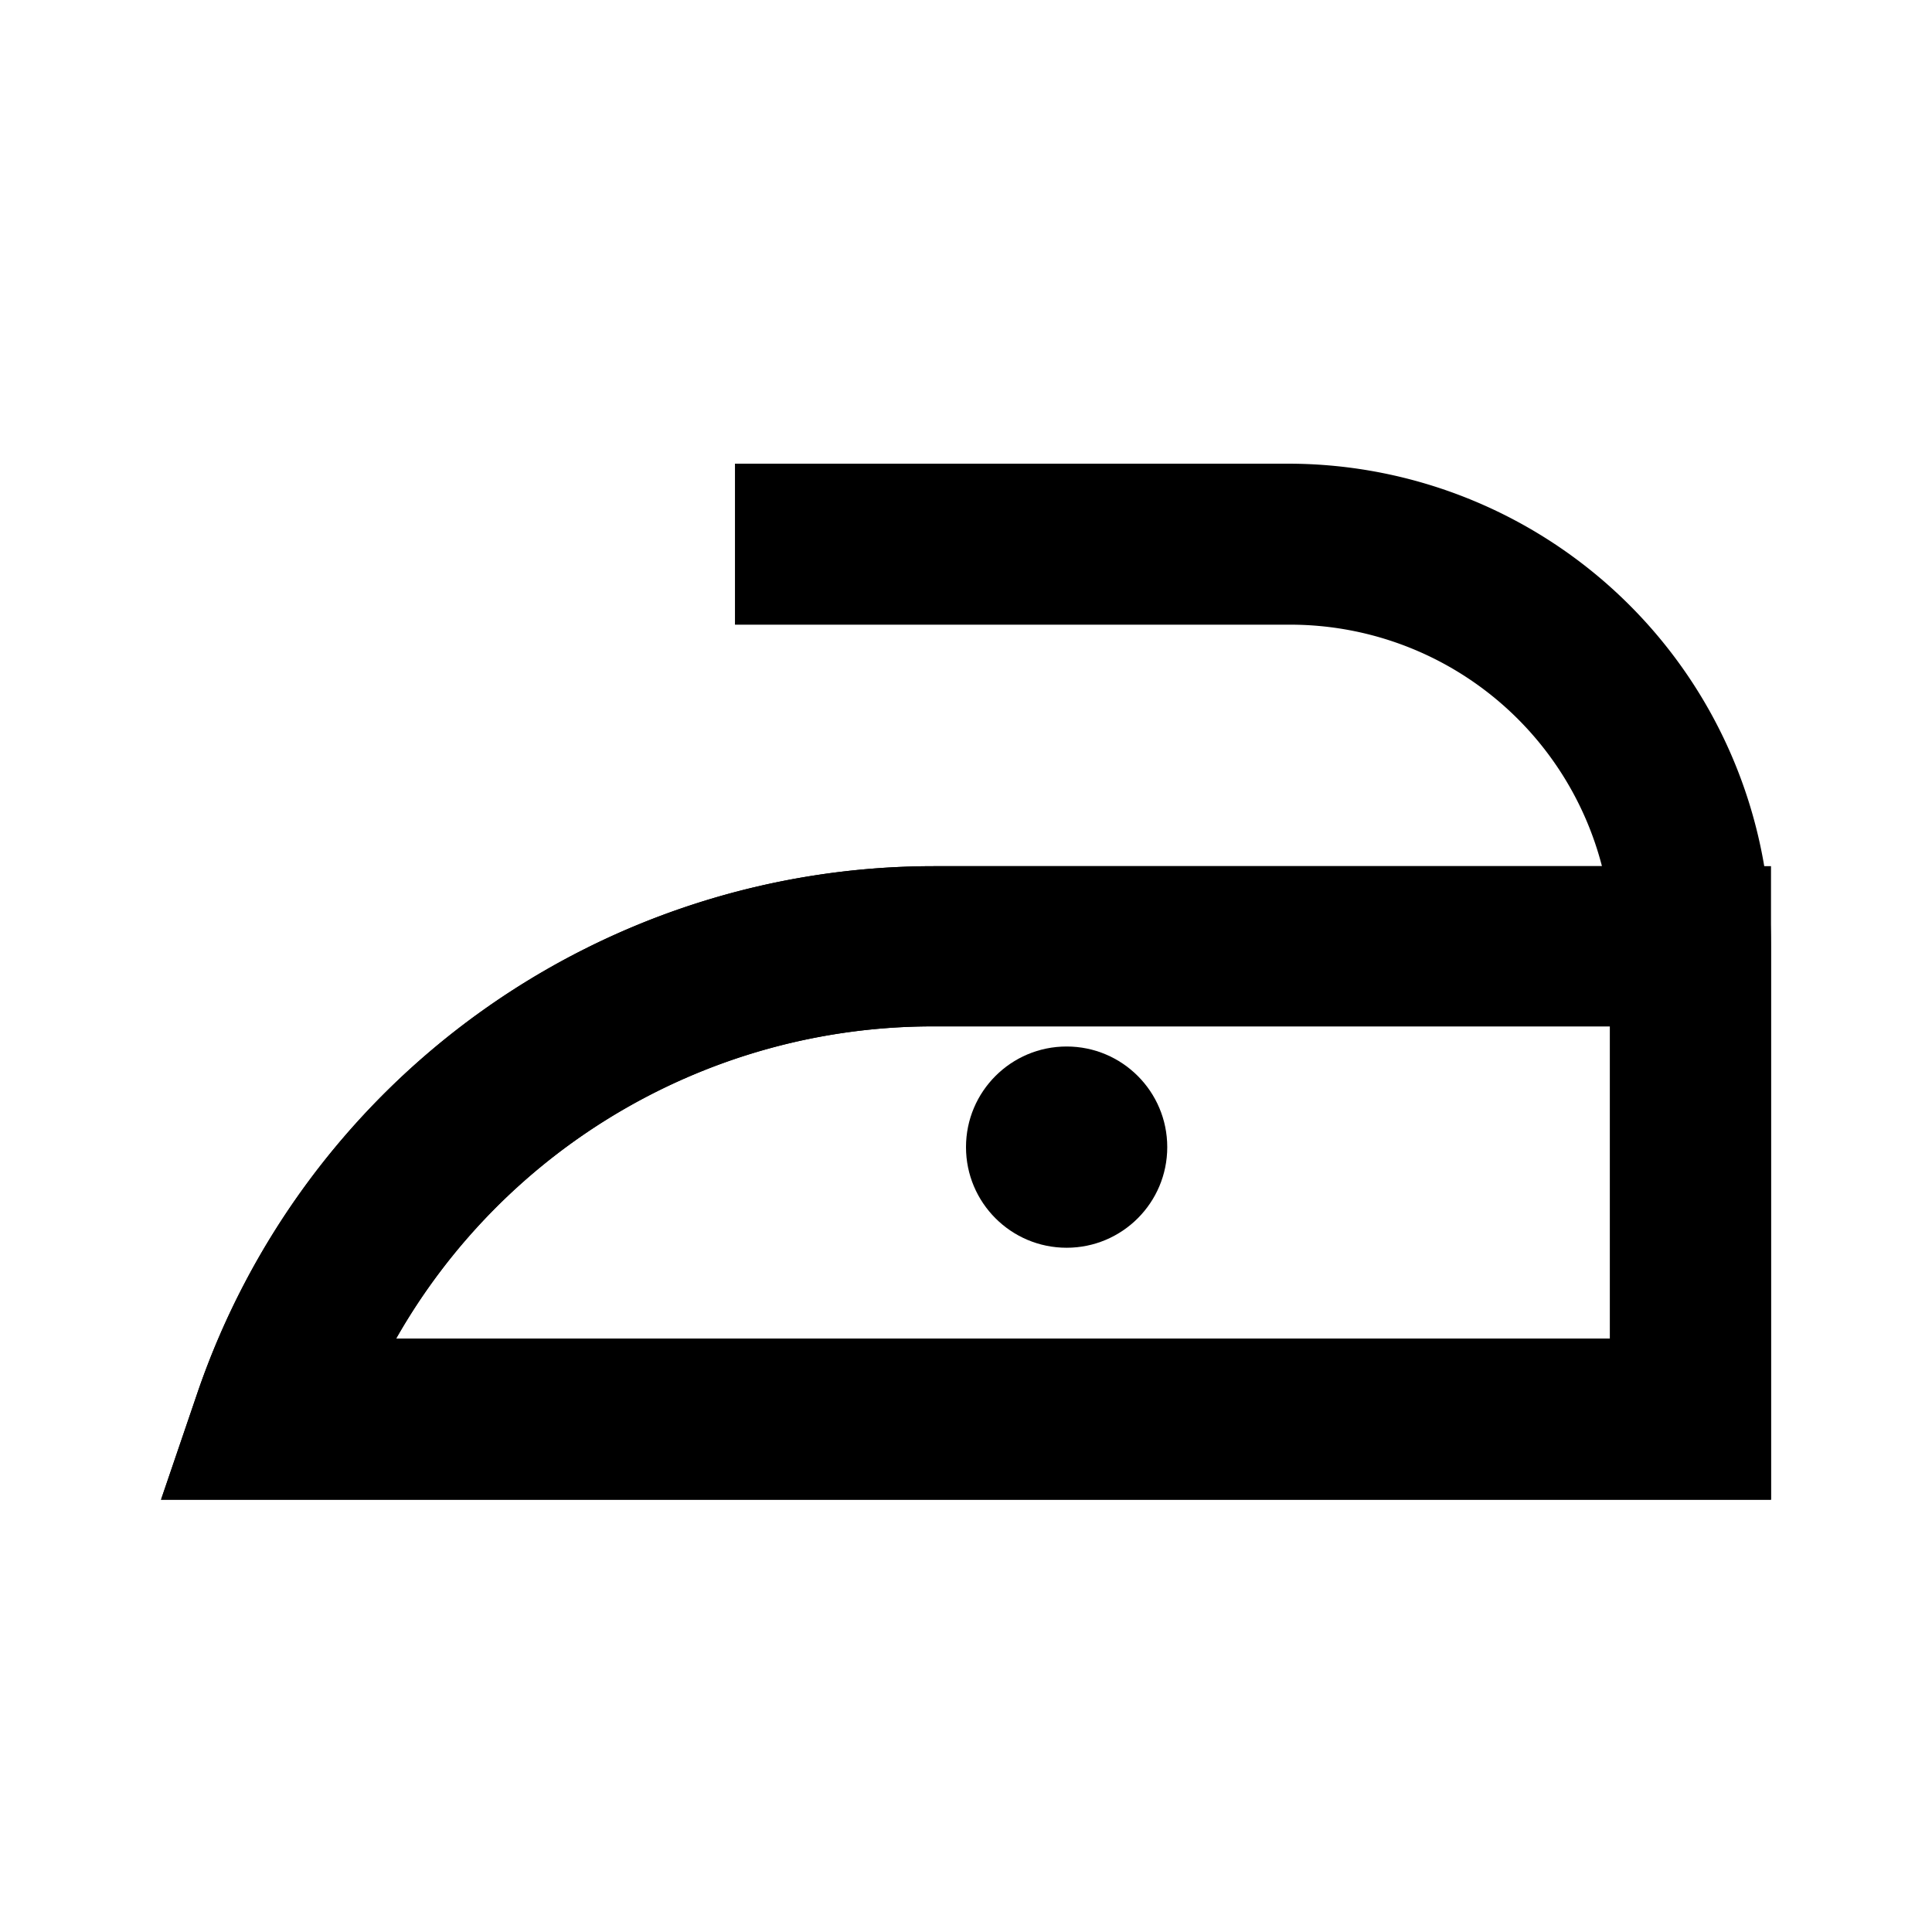 <svg viewBox="0 0 24 24" xmlns="http://www.w3.org/2000/svg" data-name="Layer 2" id="Layer_2"><title>0</title><path d="M22,18.63H2l.45-1.32a9.67,9.67,0,0,1,9.15-6.55H22Zm-17.08-2H20V12.75H11.58A7.67,7.67,0,0,0,4.92,16.63Z"></path><path d="M22,18.63H2l.45-1.32a9.67,9.67,0,0,1,9.15-6.55h8.3a4,4,0,0,0-3.85-3H9.13v-2H16a6,6,0,0,1,6,6Zm-17.08-2H20V12.75H11.58A7.67,7.67,0,0,0,4.92,16.63Z"></path><circle r="1.25" cy="14.25" cx="13.25"></circle></svg>